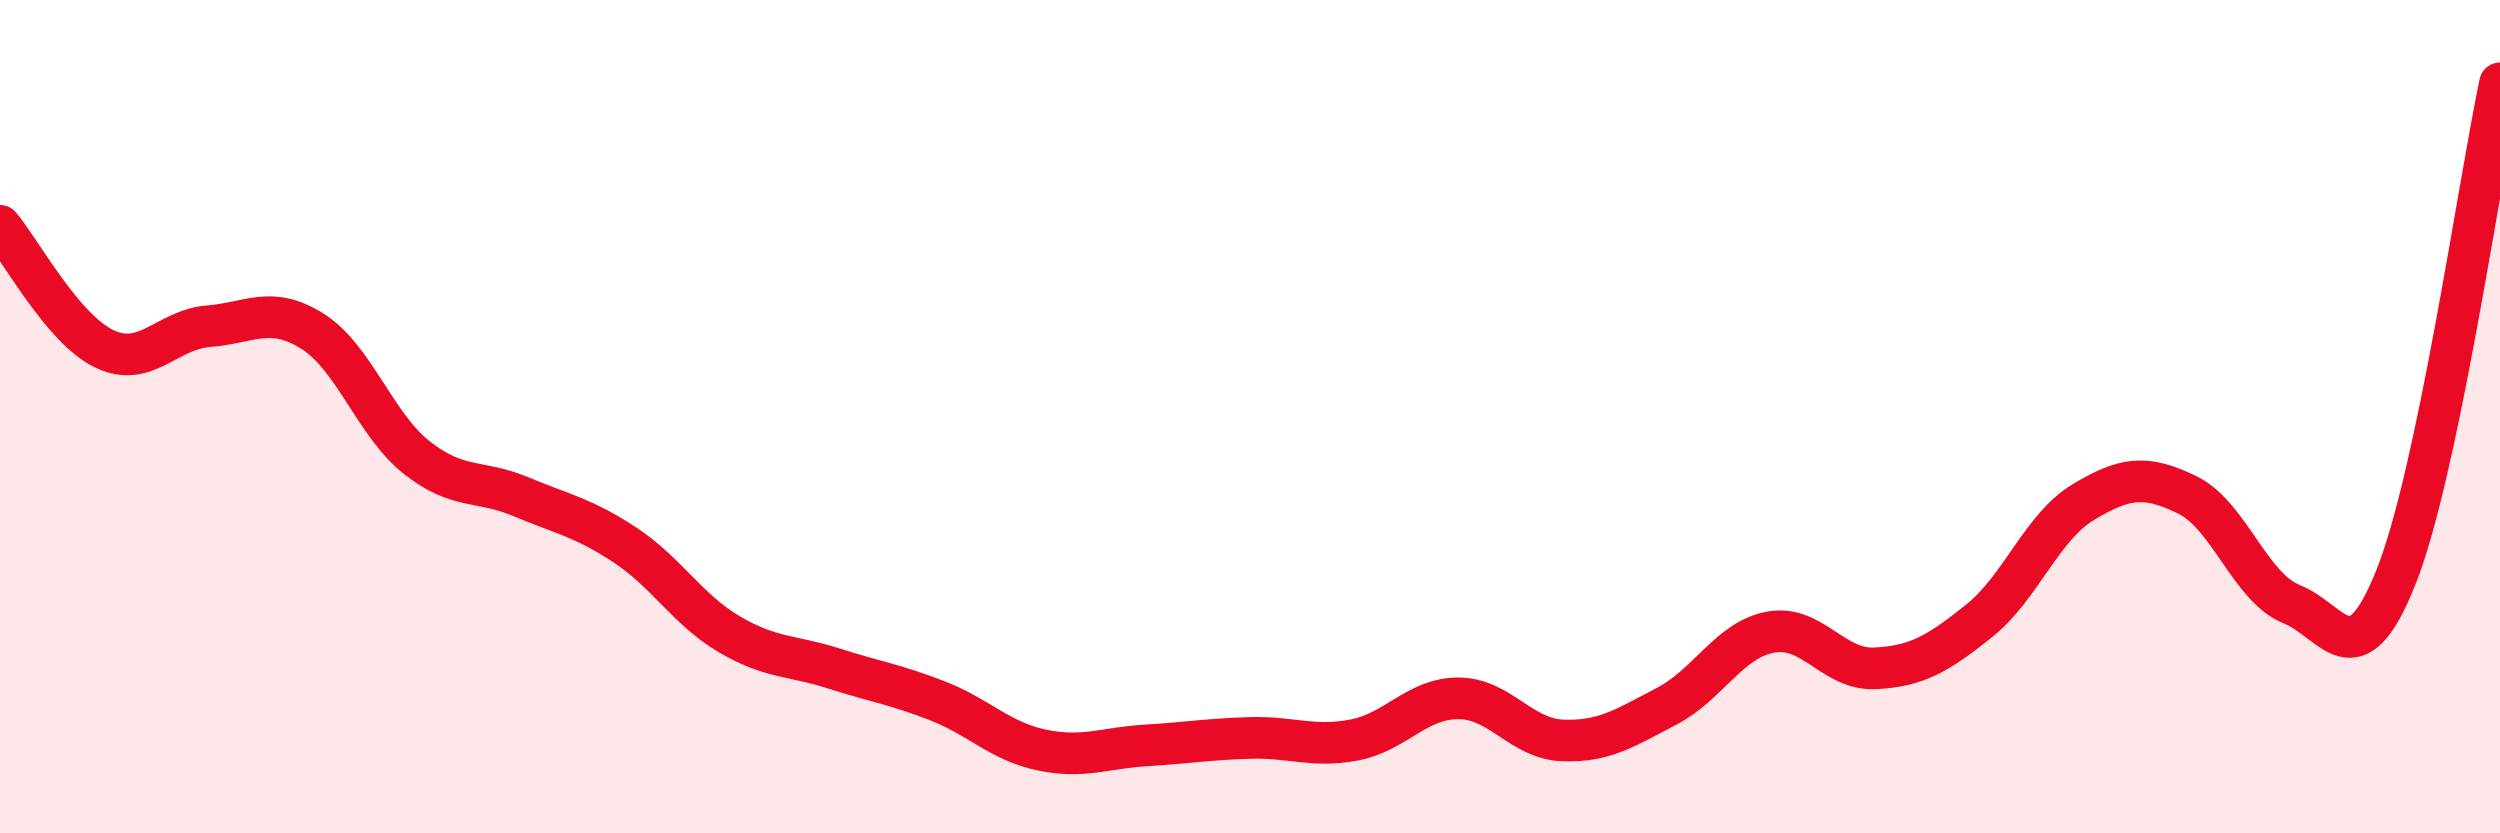 
    <svg width="60" height="20" viewBox="0 0 60 20" xmlns="http://www.w3.org/2000/svg">
      <path
        d="M 0,5.42 C 0.5,6.01 1.5,7.89 2.5,8.37 C 3.5,8.85 4,7.91 5,7.83 C 6,7.75 6.5,7.32 7.5,7.95 C 8.5,8.58 9,10.19 10,10.98 C 11,11.77 11.5,11.5 12.5,11.92 C 13.5,12.34 14,12.42 15,13.08 C 16,13.74 16.5,14.63 17.5,15.22 C 18.5,15.81 19,15.72 20,16.04 C 21,16.36 21.5,16.43 22.5,16.82 C 23.5,17.21 24,17.79 25,18 C 26,18.21 26.5,17.95 27.5,17.89 C 28.5,17.83 29,17.74 30,17.71 C 31,17.68 31.5,17.95 32.5,17.76 C 33.5,17.57 34,16.76 35,16.76 C 36,16.76 36.5,17.73 37.5,17.77 C 38.5,17.81 39,17.47 40,16.95 C 41,16.43 41.5,15.35 42.5,15.17 C 43.5,14.99 44,16.09 45,16.04 C 46,15.99 46.5,15.7 47.5,14.9 C 48.5,14.1 49,12.65 50,12.05 C 51,11.45 51.5,11.39 52.5,11.88 C 53.5,12.37 54,14.1 55,14.5 C 56,14.9 56.5,16.36 57.5,13.86 C 58.5,11.36 59.5,4.37 60,2L60 20L0 20Z"
        fill="#EB0A25"
        opacity="0.1"
        stroke-linecap="round"
        stroke-linejoin="round"
      />
      <path
        d="M 0,5.42 C 0.5,6.01 1.5,7.89 2.5,8.37 C 3.5,8.85 4,7.91 5,7.83 C 6,7.75 6.5,7.32 7.5,7.95 C 8.5,8.58 9,10.19 10,10.98 C 11,11.77 11.5,11.5 12.5,11.92 C 13.5,12.34 14,12.42 15,13.08 C 16,13.74 16.5,14.63 17.5,15.22 C 18.5,15.81 19,15.72 20,16.04 C 21,16.36 21.5,16.43 22.5,16.82 C 23.5,17.21 24,17.79 25,18 C 26,18.21 26.5,17.95 27.5,17.89 C 28.5,17.83 29,17.74 30,17.71 C 31,17.68 31.5,17.95 32.5,17.76 C 33.5,17.57 34,16.76 35,16.76 C 36,16.76 36.5,17.73 37.5,17.77 C 38.5,17.81 39,17.47 40,16.95 C 41,16.43 41.5,15.35 42.5,15.17 C 43.5,14.99 44,16.09 45,16.04 C 46,15.99 46.5,15.7 47.5,14.9 C 48.5,14.1 49,12.65 50,12.05 C 51,11.45 51.5,11.39 52.5,11.88 C 53.5,12.37 54,14.1 55,14.5 C 56,14.9 56.5,16.36 57.5,13.86 C 58.5,11.36 59.5,4.37 60,2"
        stroke="#EB0A25"
        stroke-width="1"
        fill="none"
        stroke-linecap="round"
        stroke-linejoin="round"
      />
    </svg>
  